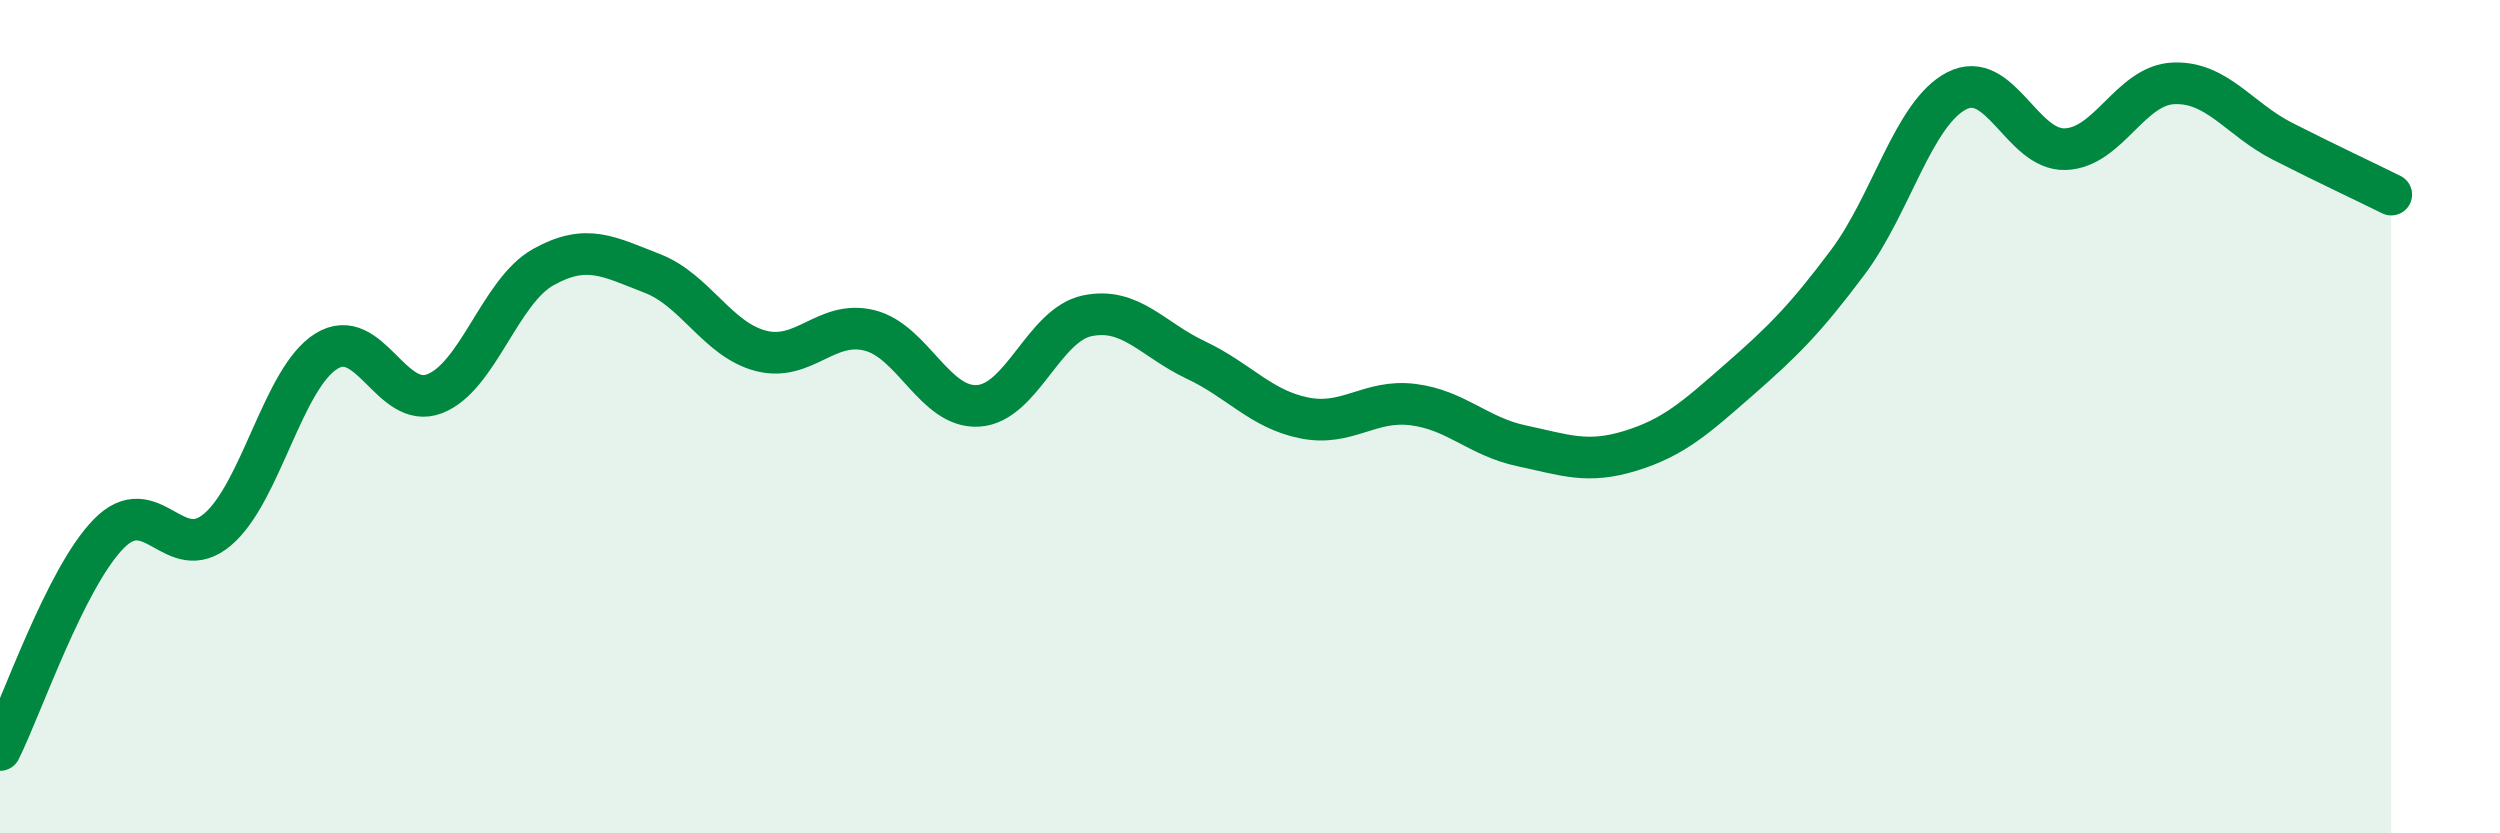 
    <svg width="60" height="20" viewBox="0 0 60 20" xmlns="http://www.w3.org/2000/svg">
      <path
        d="M 0,18 C 0.52,16.96 1.57,13.87 2.61,12.81 C 3.65,11.75 4.18,13.59 5.22,12.71 C 6.26,11.83 6.79,9.08 7.83,8.43 C 8.87,7.78 9.39,9.85 10.43,9.45 C 11.47,9.05 12,6.99 13.04,6.41 C 14.08,5.83 14.61,6.16 15.65,6.56 C 16.69,6.96 17.22,8.15 18.26,8.42 C 19.3,8.69 19.83,7.67 20.87,7.93 C 21.91,8.19 22.44,9.81 23.48,9.74 C 24.52,9.67 25.05,7.8 26.09,7.58 C 27.13,7.36 27.66,8.15 28.7,8.64 C 29.74,9.13 30.26,9.82 31.3,10.03 C 32.34,10.24 32.87,9.58 33.91,9.71 C 34.95,9.84 35.48,10.48 36.52,10.7 C 37.56,10.92 38.09,11.14 39.13,10.82 C 40.17,10.5 40.7,10.02 41.74,9.11 C 42.78,8.2 43.31,7.68 44.35,6.29 C 45.39,4.9 45.92,2.72 46.96,2.18 C 48,1.64 48.53,3.62 49.57,3.58 C 50.61,3.54 51.13,2.04 52.17,2 C 53.21,1.96 53.74,2.86 54.78,3.39 C 55.82,3.92 56.87,4.41 57.39,4.67L57.39 20L0 20Z"
        fill="#008740"
        opacity="0.1"
        stroke-linecap="round"
        stroke-linejoin="round"
      />
      <path
        d="M 0,18 C 0.52,16.96 1.57,13.87 2.61,12.81 C 3.65,11.75 4.18,13.59 5.22,12.71 C 6.26,11.83 6.79,9.08 7.83,8.43 C 8.87,7.78 9.39,9.85 10.43,9.45 C 11.47,9.05 12,6.99 13.04,6.41 C 14.08,5.83 14.61,6.16 15.65,6.56 C 16.69,6.96 17.22,8.15 18.26,8.42 C 19.3,8.69 19.83,7.67 20.87,7.93 C 21.91,8.19 22.44,9.81 23.48,9.74 C 24.52,9.67 25.05,7.8 26.09,7.58 C 27.13,7.36 27.66,8.15 28.7,8.64 C 29.74,9.13 30.26,9.82 31.3,10.03 C 32.34,10.24 32.87,9.58 33.91,9.71 C 34.95,9.84 35.48,10.48 36.52,10.7 C 37.56,10.92 38.09,11.14 39.13,10.82 C 40.17,10.5 40.7,10.02 41.74,9.11 C 42.78,8.2 43.31,7.68 44.35,6.29 C 45.39,4.9 45.92,2.72 46.96,2.18 C 48,1.64 48.53,3.62 49.57,3.58 C 50.61,3.54 51.13,2.04 52.17,2 C 53.21,1.96 53.74,2.86 54.78,3.39 C 55.82,3.92 56.87,4.41 57.39,4.67"
        stroke="#008740"
        stroke-width="1"
        fill="none"
        stroke-linecap="round"
        stroke-linejoin="round"
      />
    </svg>
  